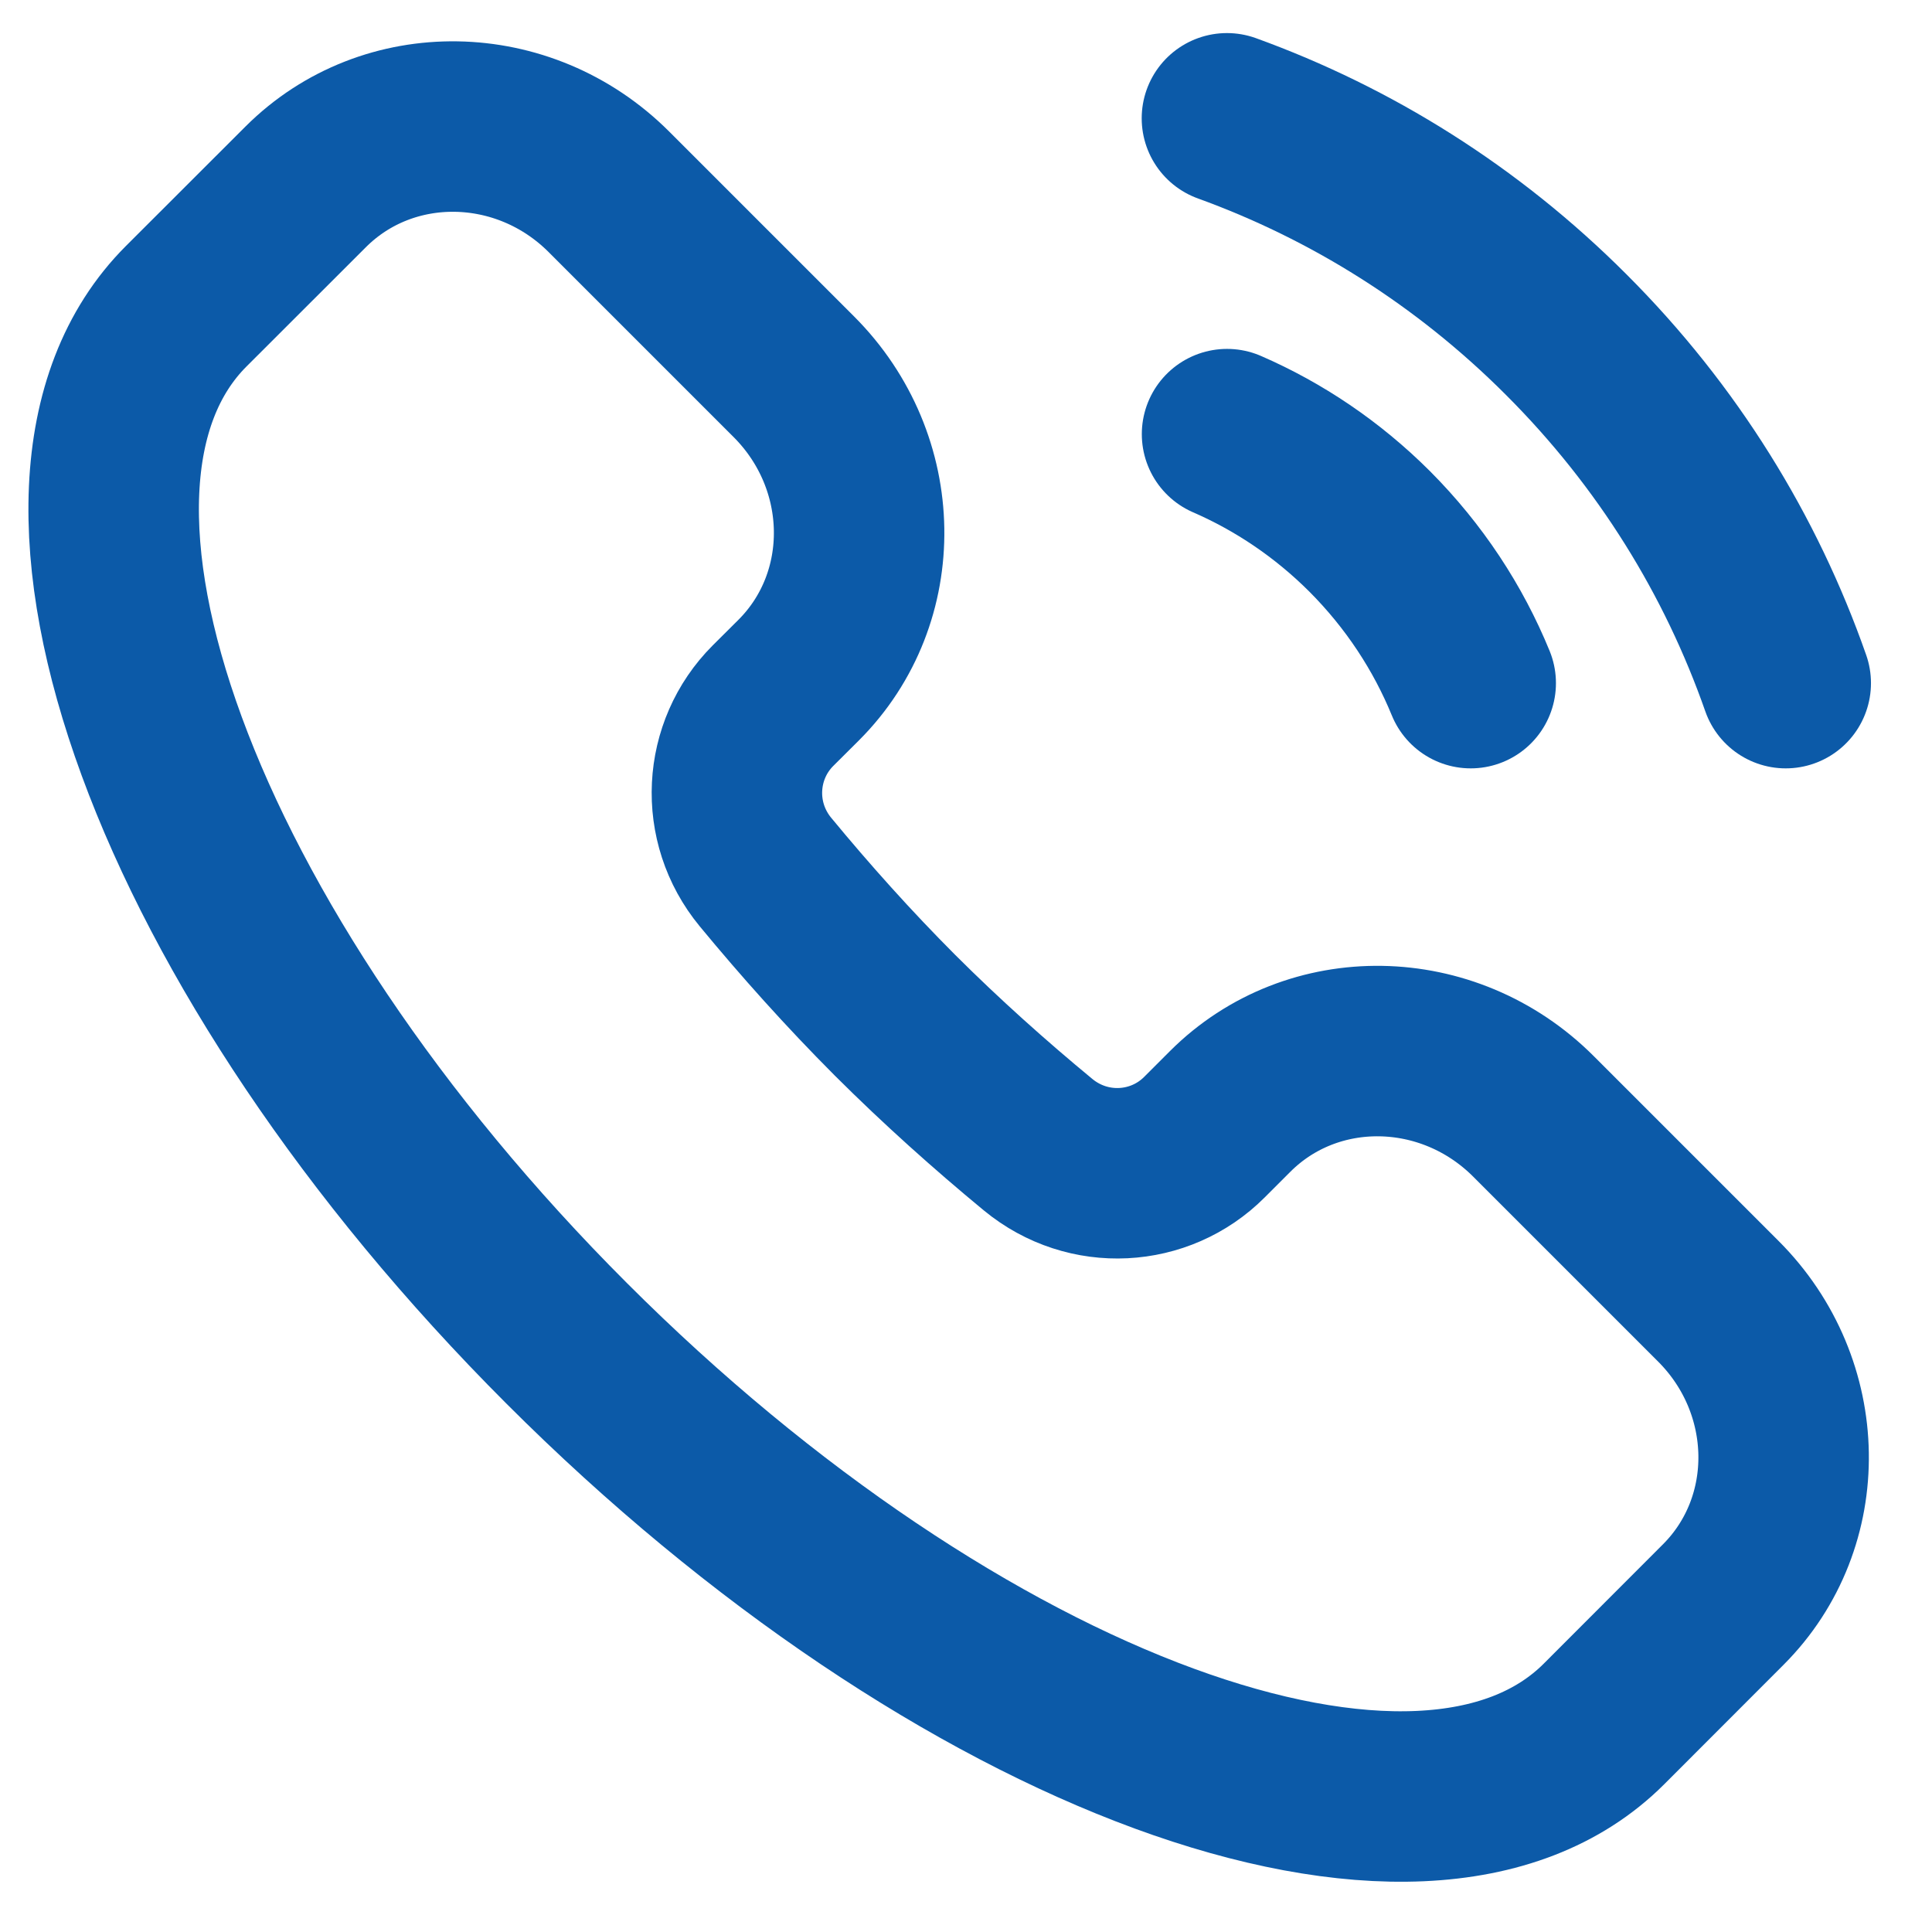 <svg width="17" height="17" viewBox="0 0 17 17" fill="none" xmlns="http://www.w3.org/2000/svg">
<path d="M14.113 15.17C12.517 16.765 8.431 15.266 4.987 11.821C1.542 8.377 0.043 4.291 1.638 2.695L2.689 1.645C3.414 0.92 4.609 0.939 5.358 1.688L6.985 3.315C7.734 4.064 7.753 5.259 7.028 5.984L6.802 6.209C6.41 6.601 6.372 7.233 6.736 7.674C7.087 8.099 7.465 8.522 7.875 8.933C8.286 9.343 8.709 9.721 9.134 10.072C9.575 10.436 10.207 10.398 10.598 10.006L10.824 9.78C11.549 9.055 12.744 9.074 13.493 9.823L15.12 11.45C15.869 12.199 15.888 13.394 15.163 14.119L14.113 15.17Z" stroke="#0C5AA8" stroke-width="1.5"/>
<path d="M12.941 6.011C12.742 5.525 12.445 5.07 12.051 4.675C11.678 4.303 11.252 4.018 10.797 3.82" stroke="#0C5AA8" stroke-width="1.5" stroke-linecap="round"/>
<path d="M10.796 1.041C11.886 1.436 12.908 2.07 13.781 2.944C14.677 3.839 15.321 4.891 15.713 6.011" stroke="#0C5AA8" stroke-width="1.5" stroke-linecap="round"/>
</svg>
